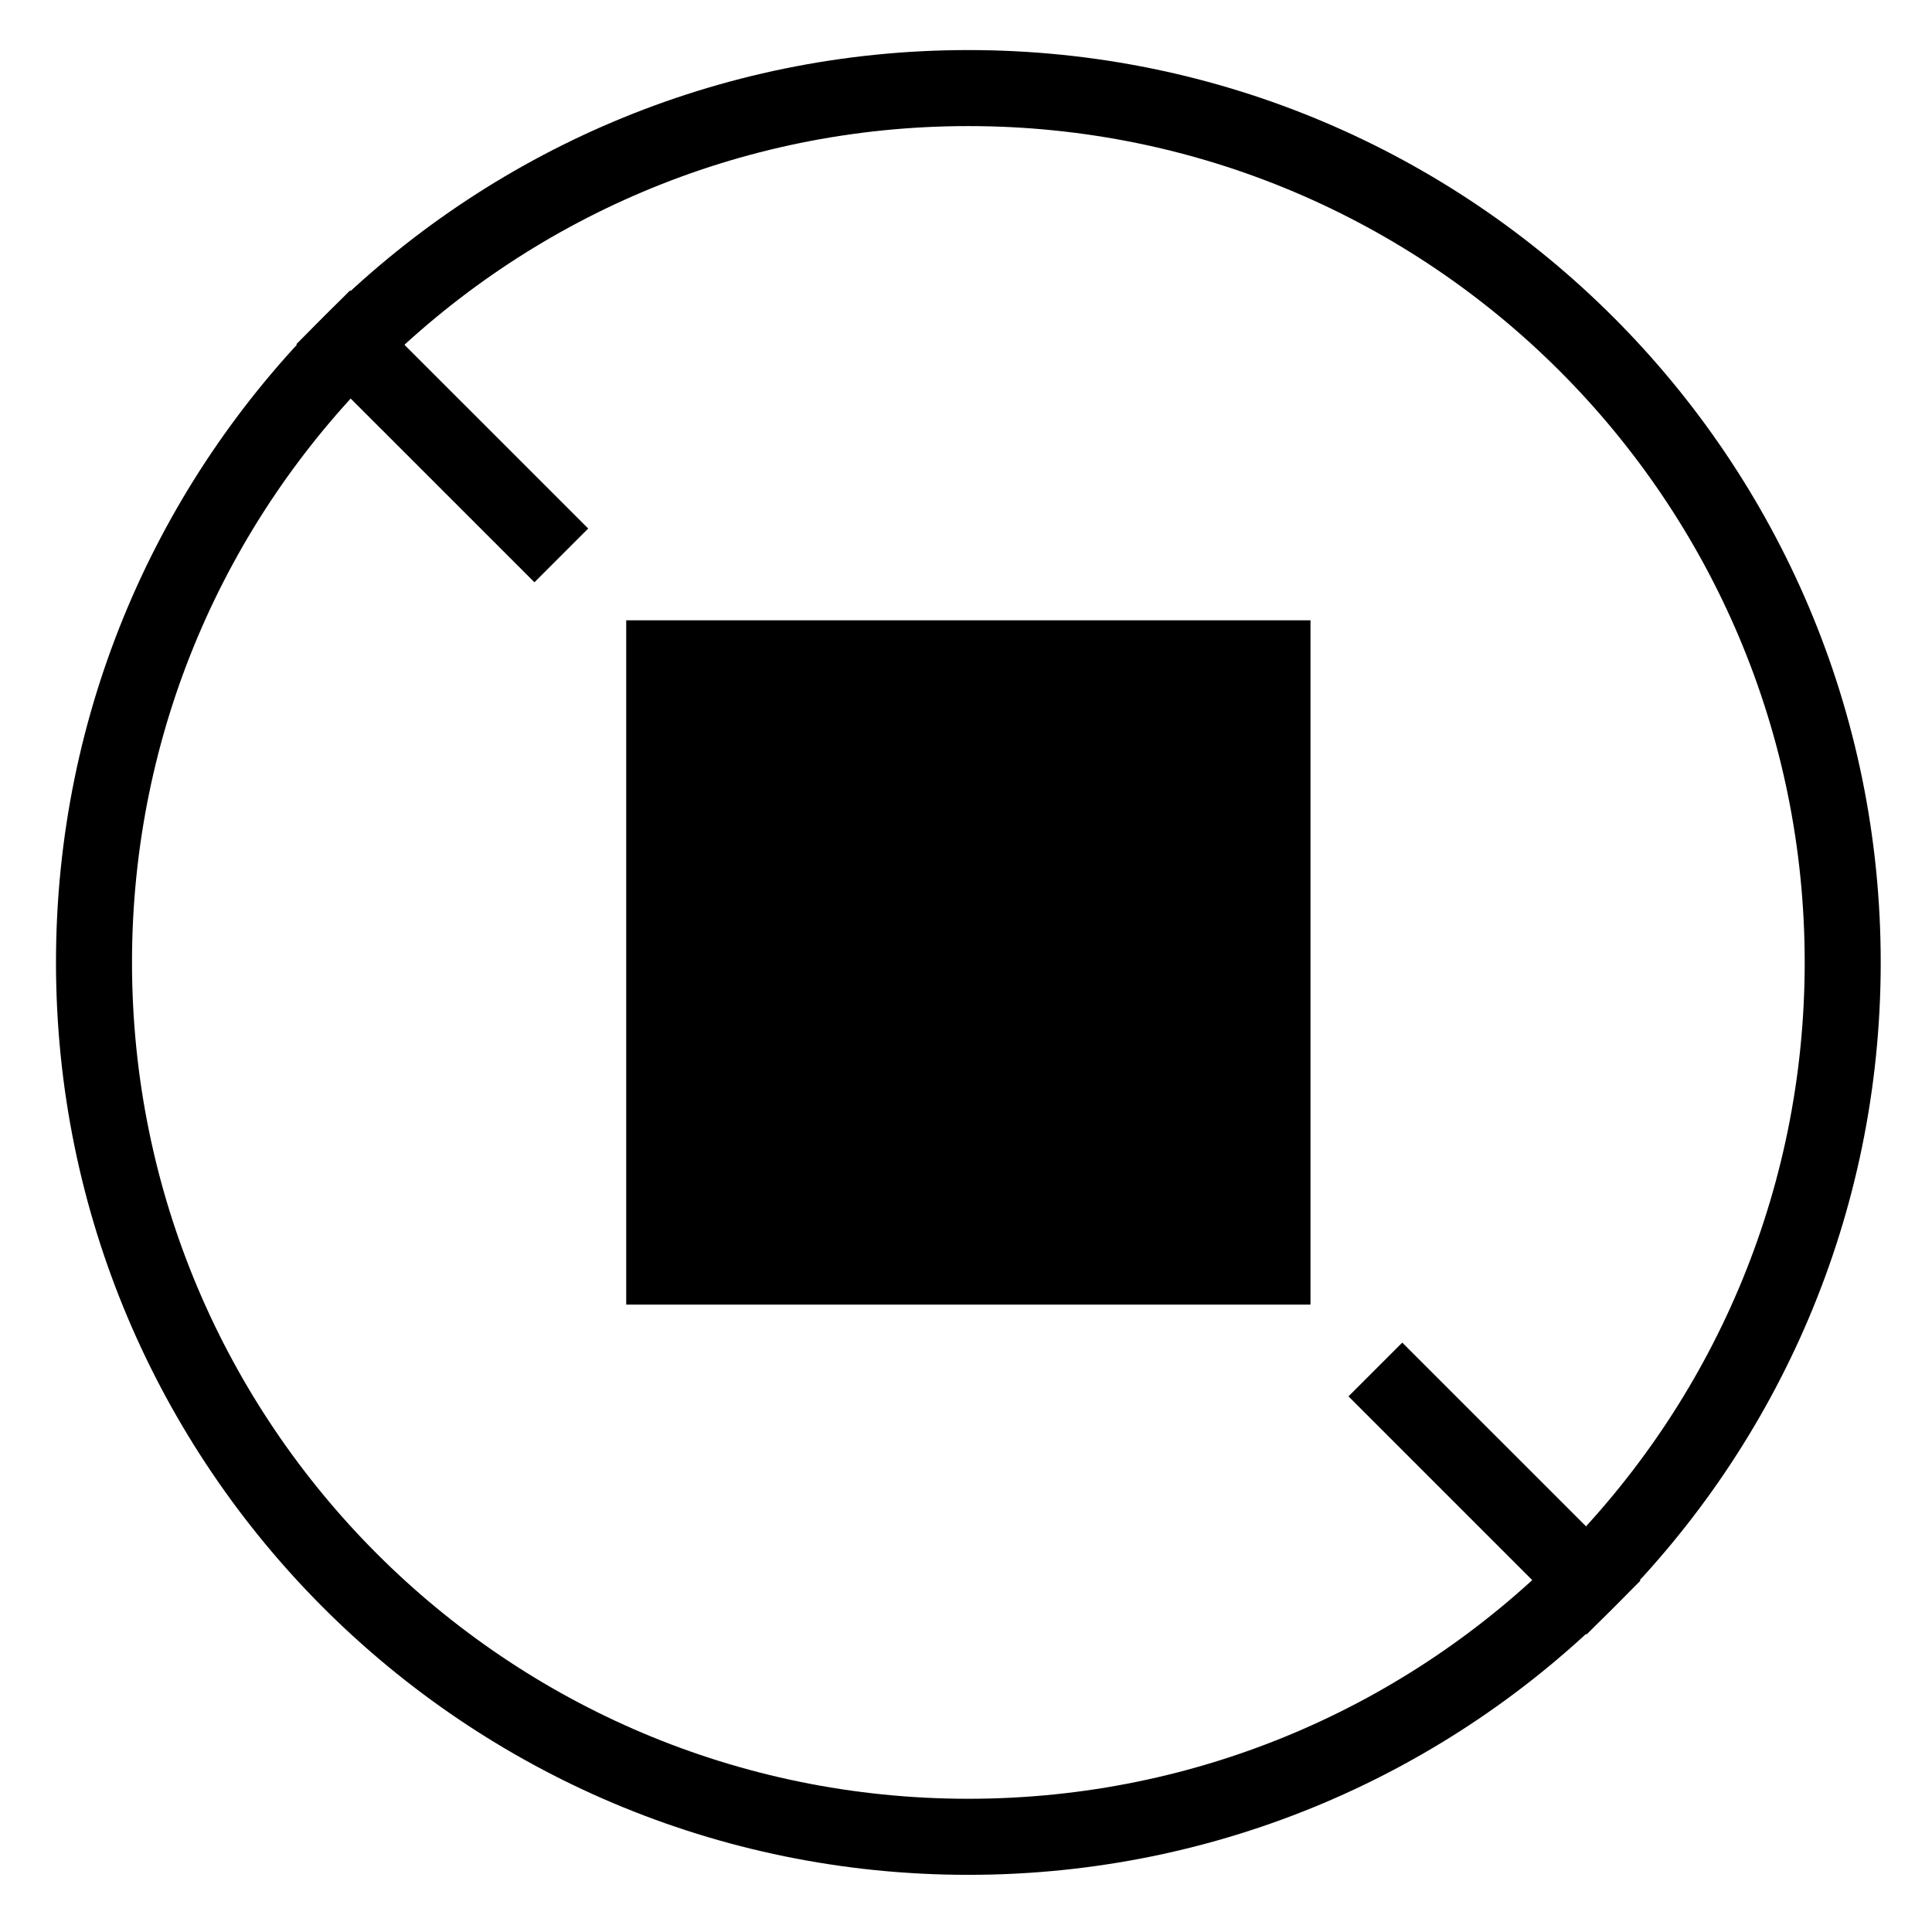 <svg xmlns="http://www.w3.org/2000/svg" fill="none" viewBox="0 0 46 46" height="46" width="46">
<g clip-path="url(#clip0_2883_4388)">
<g clip-path="url(#clip1_2883_4388)">
<path fill="black" d="M23.056 42.828C34.054 42.828 42.969 33.913 42.969 22.915C42.969 11.918 34.054 3.002 23.056 3.002C12.058 3.002 3.143 11.918 3.143 22.915C3.143 33.913 12.058 42.828 23.056 42.828ZM23.056 44.639C35.053 44.639 44.779 34.913 44.779 22.915C44.779 10.918 35.053 1.192 23.056 1.192C11.059 1.192 1.333 10.918 1.333 22.915C1.333 34.913 11.059 44.639 23.056 44.639Z" clip-rule="evenodd" fill-rule="evenodd"></path>
<path fill="black" d="M14.005 12.584L8.335 6.915L7.055 8.195L12.725 13.864L14.005 12.584Z"></path>
<path fill="black" d="M32.107 33.247L37.776 38.916L39.057 37.636L33.387 31.967L32.107 33.247Z"></path>
<path fill="black" d="M31.202 14.769H14.91V31.062H31.202V14.769Z"></path>
</g>
</g>
<defs>
<clipPath id="clip0_2883_4388">
<rect transform="translate(0.7 0.5)" fill="white" height="45" width="45"></rect>
</clipPath>
<clipPath id="clip1_2883_4388">
<rect transform="translate(0.7 0.5)" fill="white" height="45" width="45"></rect>
</clipPath>
</defs>
</svg>
